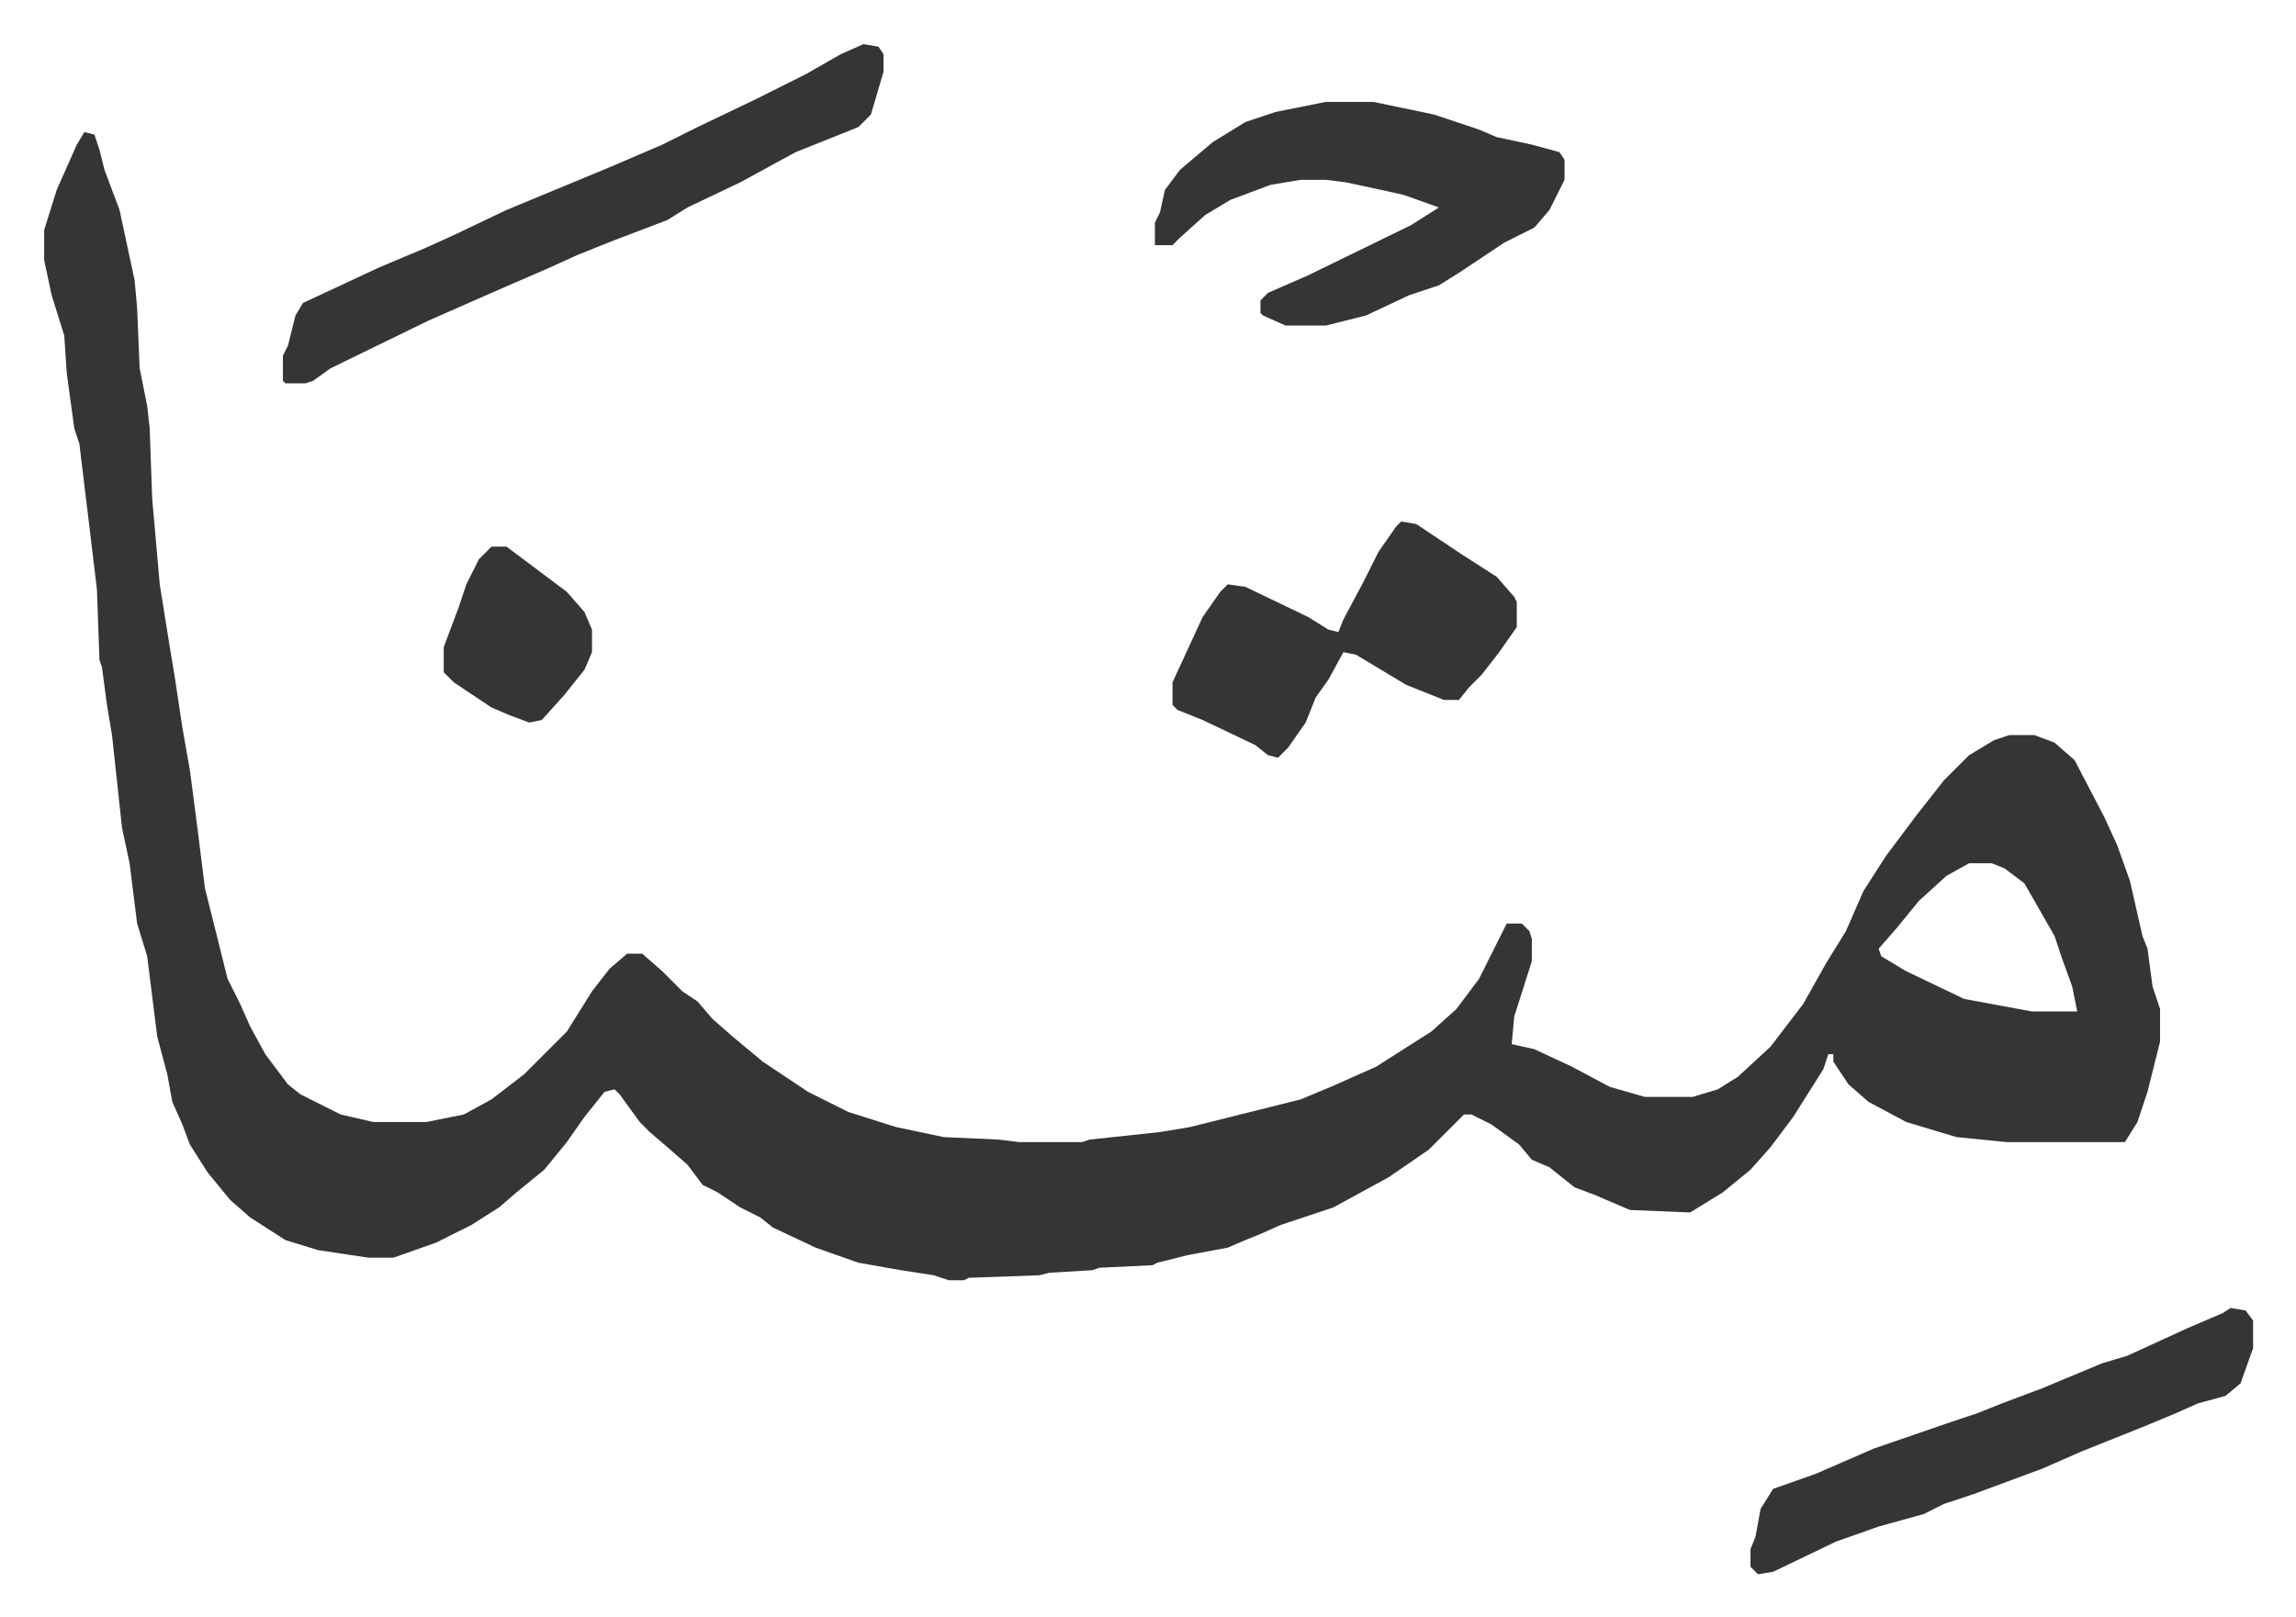 <svg xmlns="http://www.w3.org/2000/svg" role="img" viewBox="-17.57 465.43 913.64 643.64"><path fill="#353535" id="rule_normal" d="M16 518l4 1 2 6 2 8 6 16 6 28 1 11 1 24 3 15 1 9 1 28 3 34 4 25 2 12 3 20 3 17 3 23 3 24 4 16 2 8 3 12 5 10 4 9 6 11 9 12 5 4 16 8 13 3h21l15-3 11-6 13-10 17-17 10-16 7-9 7-6h6l8 7 8 8 6 4 6 7 8 7 12 10 18 12 16 8 19 6 19 4 22 1 8 1h25l3-1 28-3 12-2 16-4 16-4 12-3 12-5 18-8 22-14 10-9 9-12 5-10 6-12h6l3 3 1 3v9l-7 22-1 11 9 2 15 7 15 8 14 4h19l10-3 8-5 13-12 13-17 9-16 8-13 7-16 9-14 12-16 11-14 10-10 10-6 6-2h10l8 3 8 7 12 23 5 11 5 14 5 22 2 5 2 15 3 9v13l-5 20-4 12-5 8h-47l-20-2-20-6-15-8-8-7-6-9v-3h-2l-2 6-12 19-9 12-8 9-11 9-13 8-24-1-14-6-8-3-10-8-7-3-5-6-11-8-8-4h-3l-5 5-9 9-16 11-22 12-9 3-12 4-9 4-5 2-7 3-16 3-12 3-2 1-21 1-3 1-17 1-4 1-28 1-2 1h-6l-6-2-13-2-17-3-17-6-17-8-5-4-8-4-9-6-6-3-6-8-8-7-7-6-4-4-8-11-2-2-4 1-8 10-7 10-9 11-11 9-7 6-11 7-14 7-17 6h-10l-20-3-13-4-14-9-8-7-9-11-7-11-3-8-4-9-2-11-4-15-4-32-4-13-3-24-3-14-4-37-2-12-2-15-1-3-1-28-3-25-4-33-2-6-3-22-1-15-5-16-3-14v-12l5-16 8-18zm750 291l-9 5-11 10-9 11-7 8 1 3 10 6 23 11 27 5h18l-2-10-4-11-3-9-12-21-8-6-5-2zM510 506h19l24 5 18 6 7 3 14 3 11 3 2 3v8l-6 12-6 7-12 6-18 12-8 5-12 4-17 8-16 4h-16l-9-4-1-1v-5l3-3 16-7 41-20 11-7-14-5-9-2-14-3-8-1h-10l-12 2-16 6-10 6-10 9-3 3h-7v-9l2-4 2-9 6-8 13-11 13-8 12-4z"/><path fill="#353535" id="rule_normal" d="M326 483l6 1 2 3v7l-5 17-5 5-15 6-10 4-22 12-21 10-8 5-21 8-15 6-11 5-23 10-25 11-39 19-7 5-3 1h-8l-1-1v-10l2-4 3-12 3-5 15-7 15-7 19-8 11-5 21-10 41-17 21-9 14-7 23-11 20-10 14-8zm214 190l6 1 9 6 9 6 14 9 7 8 1 2v10l-7 10-7 9-5 5-4 5h-6l-15-6-10-6-10-6-5-1-6 11-5 7-4 10-7 10-4 4-4-1-5-4-21-10-10-4-2-2v-9l12-26 7-10 3-3 7 1 25 12 8 5 4 1 2-5 8-15 6-12 7-10zm330 313l6 1 3 4v11l-5 14-6 5-11 3-9 4-12 5-25 10-16 7-27 10-12 4-8 4-18 5-17 6-25 12-6 1-3-3v-7l2-5 2-11 5-8 17-6 23-10 29-10 12-4 10-4 16-6 24-10 10-3 24-11 14-6zM178 683h6l16 12 8 6 7 8 3 7v9l-3 7-8 10-9 10-5 1-8-3-7-3-15-10-4-4v-10l6-16 3-9 5-10z"/></svg>
